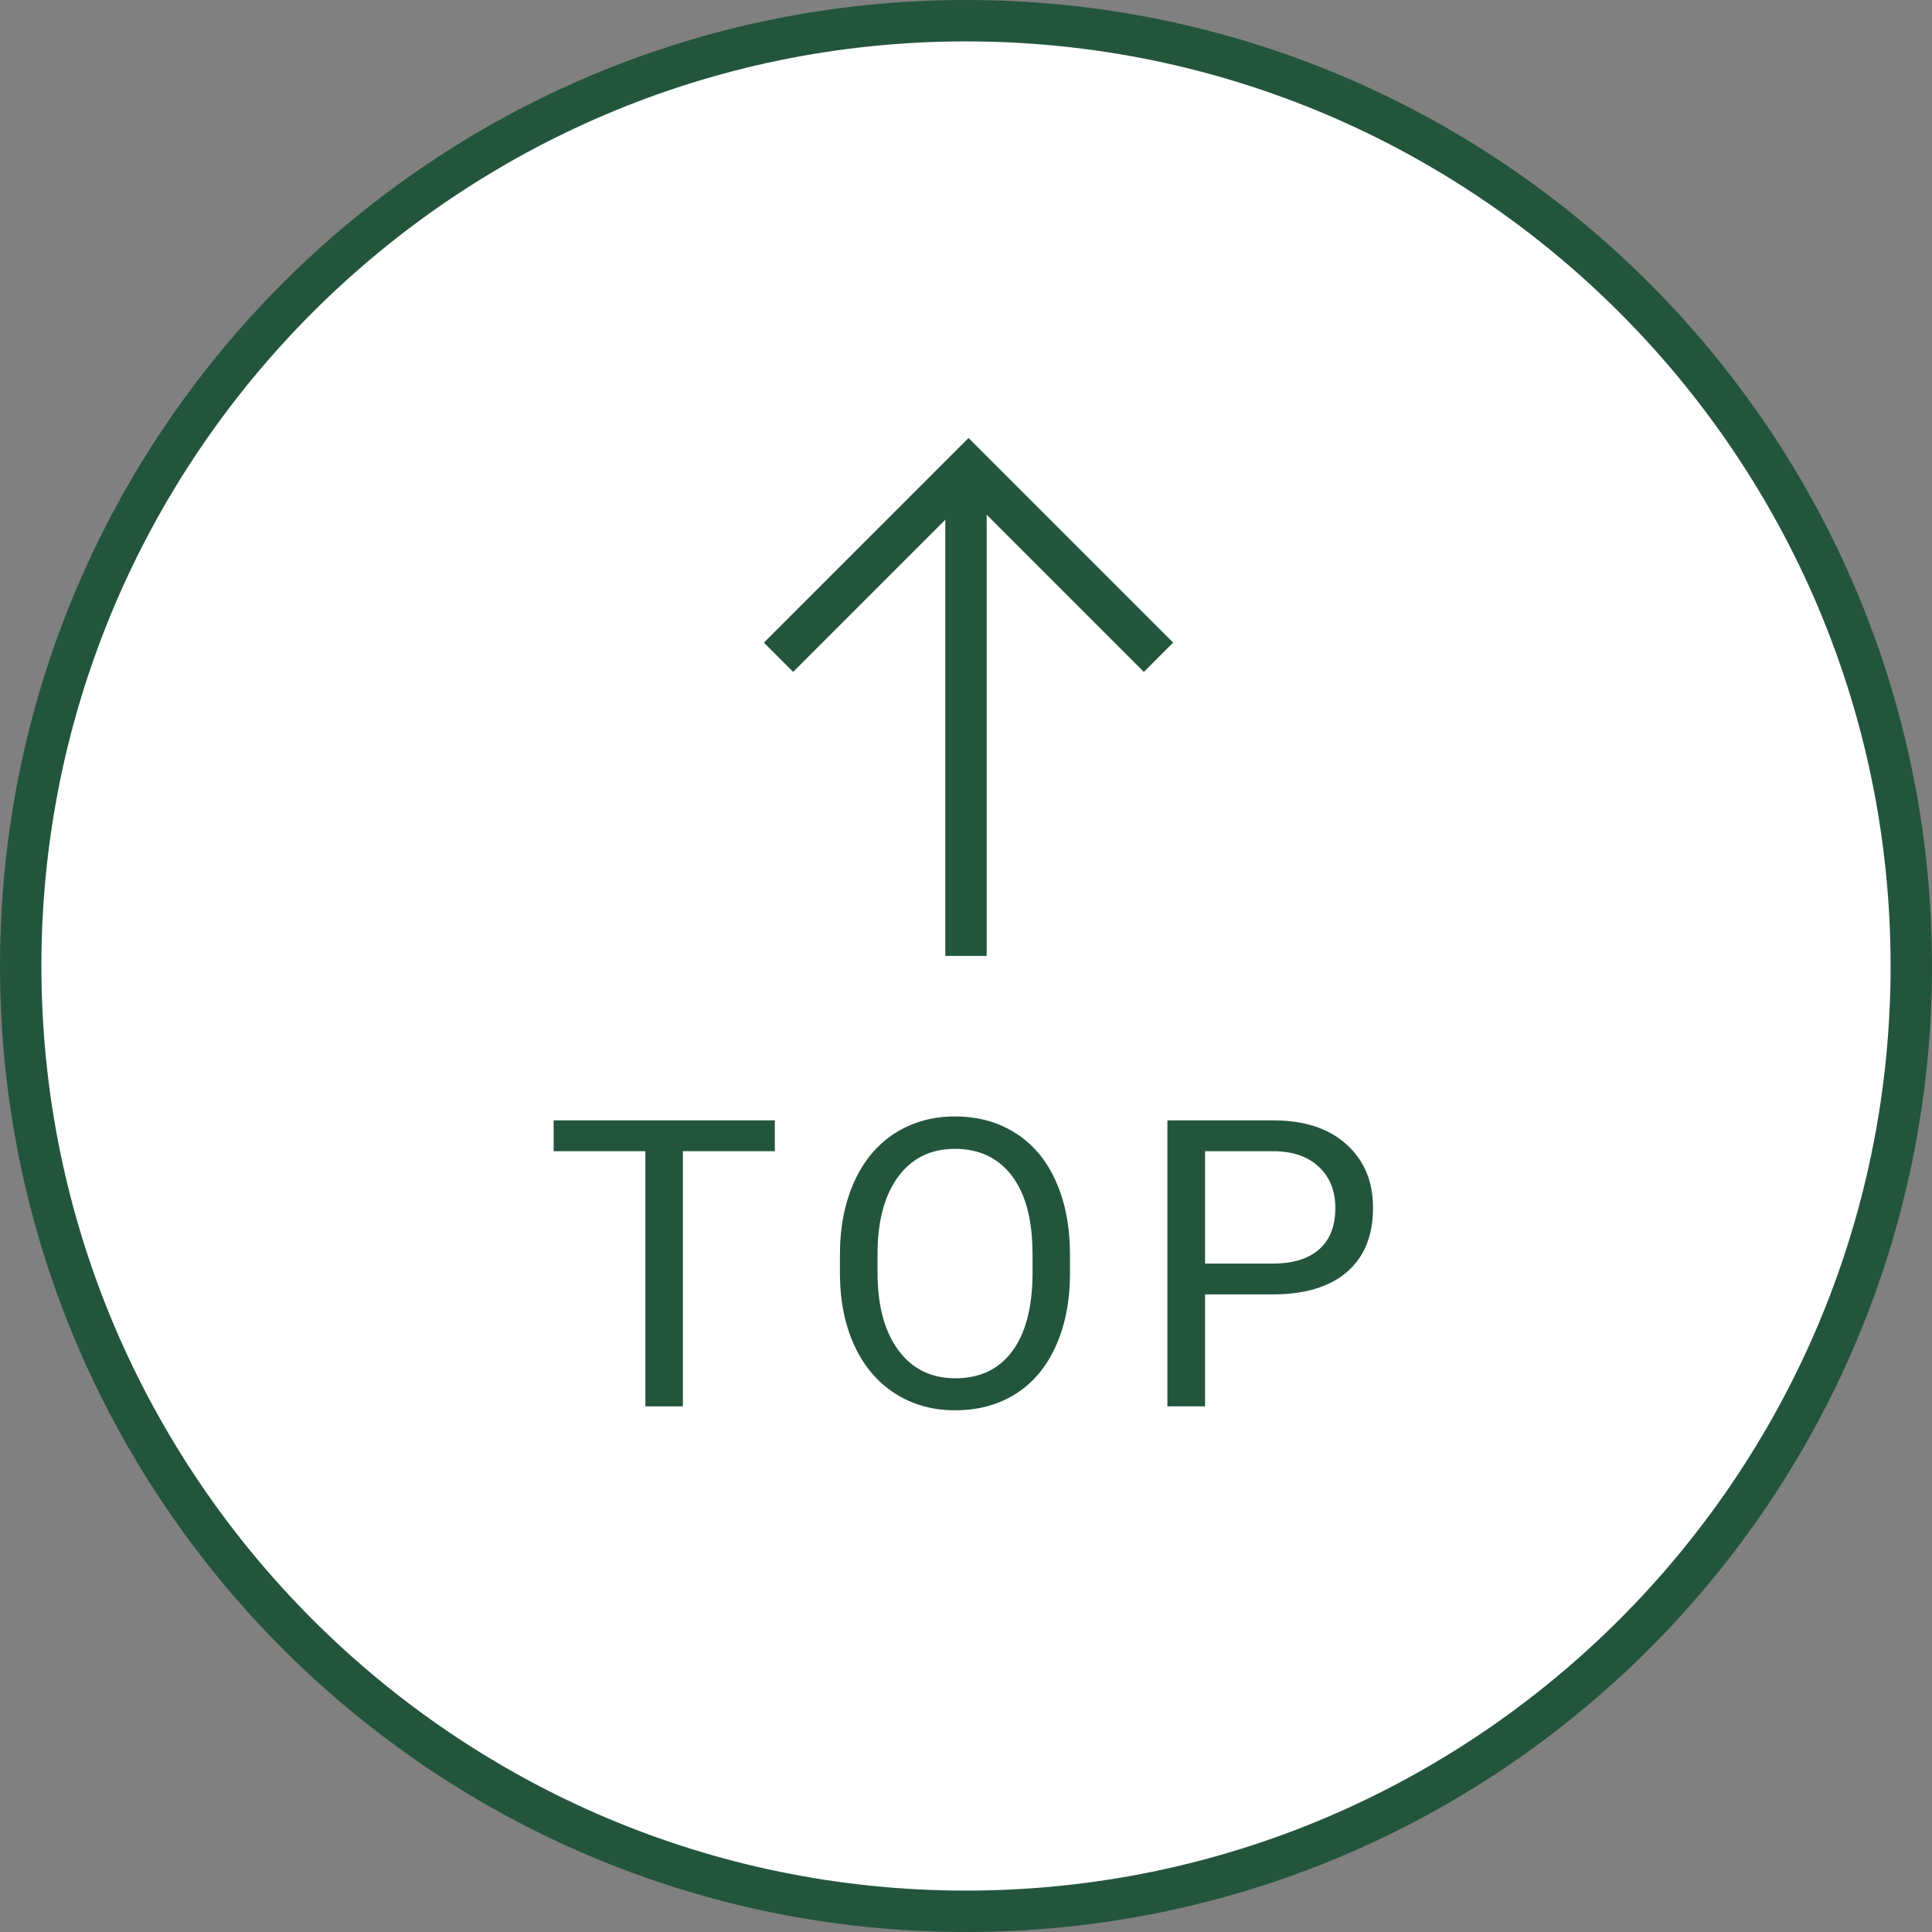<?xml version="1.0" encoding="UTF-8"?><svg id="a" xmlns="http://www.w3.org/2000/svg" width="56" height="56" viewBox="0 0 56 56"><rect x="0" y="0" width="56" height="56" fill="#808080" stroke="none"/><path d="m28,55.4C12.892,55.4.6,43.108.6,28S12.892.6,28,.6s27.4,12.291,27.4,27.4-12.292,27.4-27.4,27.4Z" fill="#fff" stroke-width="0"/><path d="m28,1.2c14.778,0,26.8,12.022,26.8,26.8s-12.022,26.8-26.8,26.8S1.2,42.778,1.2,28,13.222,1.2,28,1.2m0-1.2C12.536,0,0,12.536,0,28s12.536,28,28,28,28-12.536,28-28S43.464,0,28,0h0Z" fill="#23553d" stroke-width="0"/><line x1="28" y1="27.707" x2="28" y2="13.544" fill="none" stroke="#23553d" stroke-miterlimit="10" stroke-width="1.2"/><polyline points="22.566 19.051 28.073 13.544 33.58 19.051" fill="none" stroke="#23553d" stroke-miterlimit="10" stroke-width="1.2"/><path d="m22.459,33.368h-2.665v7.396h-1.087v-7.396h-2.659v-.894h6.411v.894Z" fill="#23553d" stroke-width="0"/><path d="m31.015,36.887c0,.812-.137,1.521-.41,2.127s-.66,1.068-1.162,1.386-1.086.478-1.754.478c-.653,0-1.232-.16-1.737-.481s-.897-.778-1.176-1.372-.422-1.282-.43-2.064v-.598c0-.797.139-1.501.416-2.112s.669-1.079,1.176-1.403,1.087-.487,1.739-.487c.664,0,1.25.16,1.757.481s.897.786,1.17,1.395.41,1.318.41,2.127v.524Zm-1.087-.535c0-.983-.197-1.738-.592-2.263s-.947-.789-1.657-.789c-.691,0-1.235.263-1.631.789s-.601,1.255-.612,2.189v.609c0,.953.2,1.701.601,2.246s.952.817,1.654.817c.706,0,1.253-.257,1.64-.771s.586-1.252.598-2.212v-.615Z" fill="#23553d" stroke-width="0"/><path d="m34.93,37.519v3.245h-1.093v-8.29h3.058c.907,0,1.618.232,2.132.695s.771,1.076.771,1.839c0,.805-.251,1.424-.754,1.859s-1.223.652-2.161.652h-1.953Zm0-.894h1.964c.585,0,1.032-.138,1.344-.414.311-.275.467-.674.467-1.195,0-.494-.156-.89-.467-1.186-.311-.297-.738-.451-1.281-.462h-2.027v3.257Z" fill="#23553d" stroke-width="0"/></svg>
